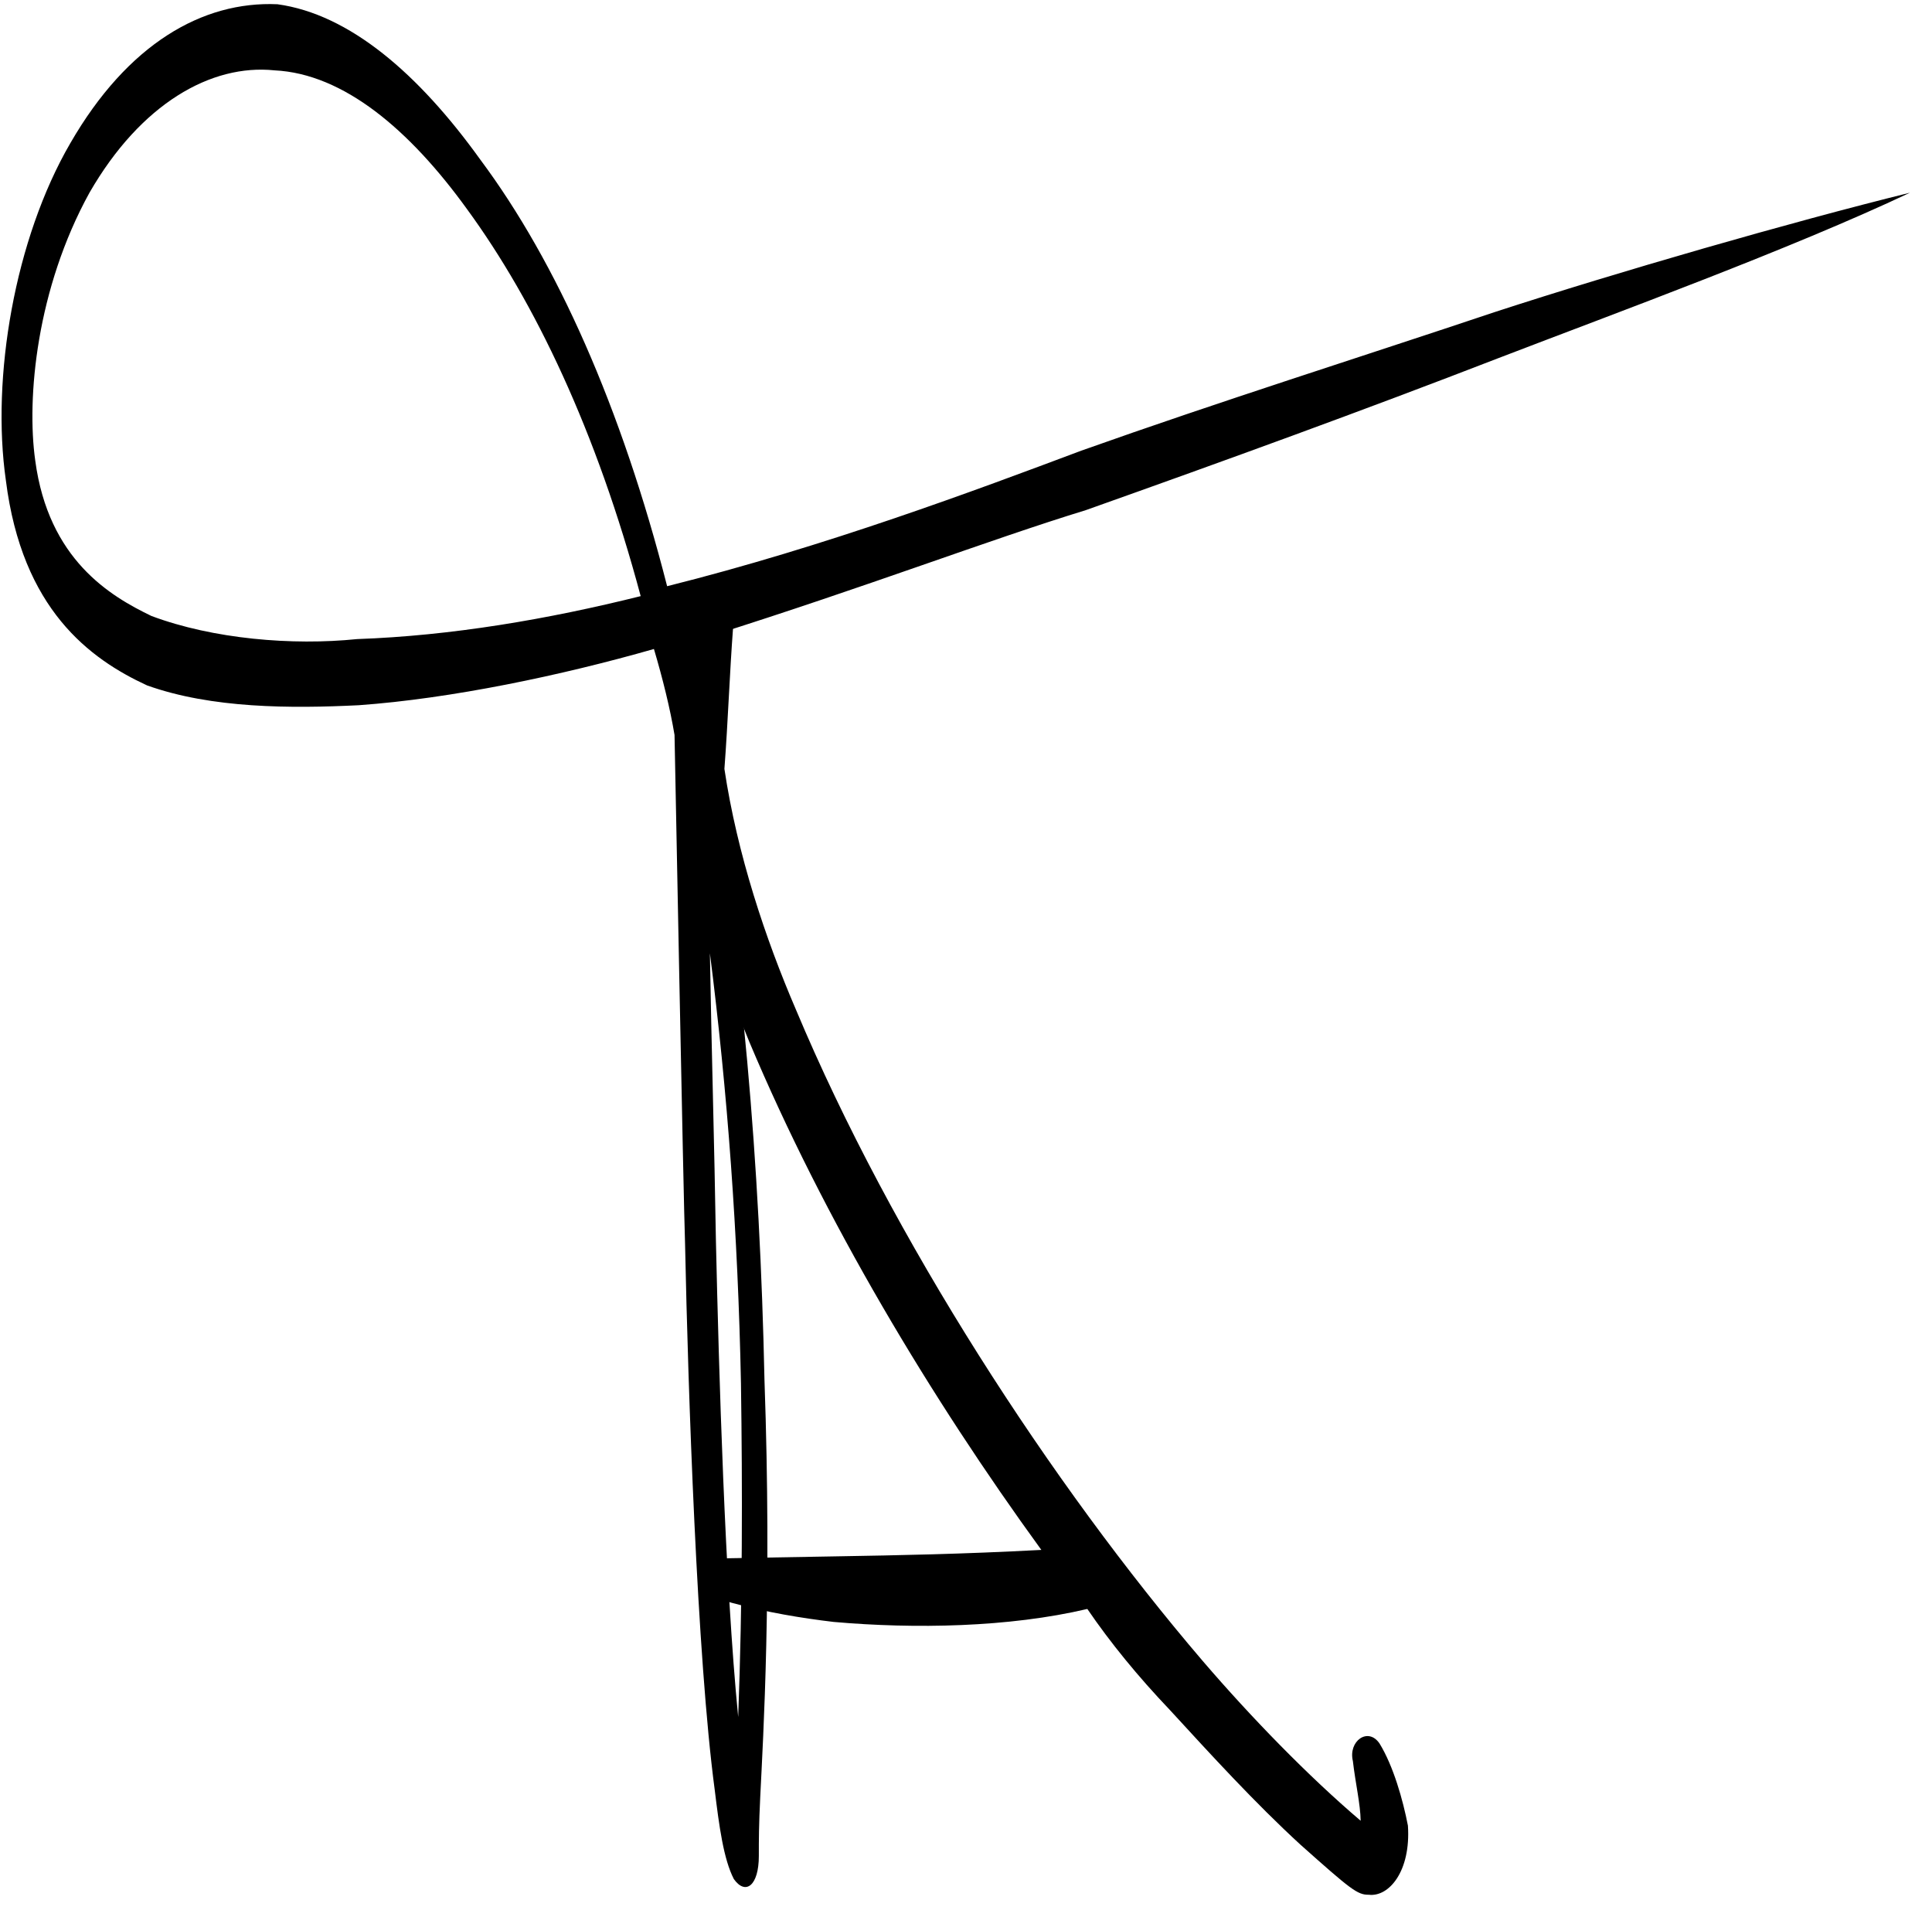 <svg xmlns="http://www.w3.org/2000/svg" xmlns:xlink="http://www.w3.org/1999/xlink" xmlns:serif="http://www.serif.com/" width="100%" height="100%" viewBox="0 0 122 121" xml:space="preserve" style="fill-rule:evenodd;clip-rule:evenodd;stroke-linejoin:round;stroke-miterlimit:2;">    <g transform="matrix(7.24292e-17,1.183,-1.352,8.27658e-17,651.606,0.276)">        <g transform="matrix(-0,-0.919,2.363,-0.001,-78.841,468.859)">            <path d="M61.718,40.307C54.699,41.352 47.754,42.323 40.66,43.443C35.283,44.339 27.667,45.608 19.602,46.505C17.287,42.472 14.001,39.186 10.118,36.871C6.982,34.93 3.472,33.586 -0.187,33.362C-3.996,33.287 -7.804,34.258 -10.716,36.498C-13.554,38.664 -14.749,41.8 -14.002,44.115C-13.181,47.027 -9.746,48.147 -6.833,48.745C-3.548,49.268 0.485,49.268 3.92,49.193C8.624,49.044 14.225,48.521 18.93,47.923C19.378,48.595 19.751,49.268 19.975,49.865C19.975,49.865 20.423,60.469 20.498,61.365C20.647,64.651 21.095,70.699 21.991,73.686C22.215,74.508 22.439,75.254 22.962,75.703C23.559,76.076 24.232,75.852 24.232,75.18C24.232,74.806 24.232,74.508 24.306,73.836C24.456,72.491 24.904,69.206 24.53,64.427C24.306,59.573 23.41,54.794 21.618,50.388C21.543,48.371 21.842,47.625 21.842,47.625C29.832,46.505 35.956,45.459 40.884,44.787C47.978,43.667 54.923,42.547 61.868,41.352C67.991,40.307 76.728,38.888 82.777,37.618C76.653,38.29 67.916,39.41 61.718,40.307ZM3.845,47.699C0.56,47.849 -3.473,47.699 -6.609,47.177C-8.7,46.729 -11.837,45.907 -12.509,43.667C-12.957,42.248 -12.434,39.784 -9.746,37.618C-7.132,35.602 -3.548,34.706 -0.337,34.855C3.173,34.93 6.534,36.199 9.446,37.992C12.881,40.083 16.017,42.995 18.258,46.729C13.553,47.251 8.624,47.625 3.845,47.699ZM23.335,64.501C23.41,66.891 23.41,69.43 23.186,72.043C22.514,68.982 22.215,64.277 22.066,61.29C21.991,59.125 21.842,56.884 21.767,54.794C22.663,57.93 23.186,61.141 23.335,64.501Z"></path>        </g>        <g transform="matrix(0.028,1.405,2.036,-0.031,-54.839,401.669)">            <clipPath id="_clip1">                <rect x="11.98" y="41.931" width="23.143" height="40.122"></rect>            </clipPath>            <g clip-path="url(#_clip1)">                <path d="M39.689,61.962C39.017,60.021 38.345,57.781 37.673,55.69C36.777,52.329 36.18,49.193 35.732,46.131C35.881,45.459 35.881,44.712 35.732,43.891C35.657,43.443 35.507,42.92 35.283,42.472C34.835,41.576 33.715,41.875 33.715,42.771C33.865,44.04 33.939,45.235 34.089,46.505C33.715,48.745 32.819,50.985 31.848,52.852C28.787,58.901 23.634,65.397 18.706,70.102C17.137,71.595 15.271,73.164 13.553,74.358C13.553,73.91 13.702,73.388 13.777,72.79C13.926,72.267 13.254,71.894 12.881,72.342C12.433,72.94 12.134,73.836 11.985,74.508C11.91,75.703 12.657,76.375 13.329,76.3C13.702,76.3 13.926,76.151 15.569,74.956C17.063,73.836 18.482,72.566 19.826,71.371C20.871,70.475 21.767,69.579 22.514,68.683C25.128,69.131 28.264,69.131 30.952,68.907C33.043,68.683 35.657,68.235 37.673,67.19L30.803,67.19C28.712,67.19 26.696,67.19 24.008,67.115C27.592,63.082 31.027,58.378 33.417,53.673C33.939,52.628 34.313,51.657 34.611,50.761C34.985,52.553 35.283,54.345 35.881,56.138C36.404,58.453 37.225,60.618 37.897,62.634C39.316,66.293 41.257,70.027 43.722,73.238C46.41,76.823 49.621,79.735 53.579,81.079C57.238,82.573 61.644,82.423 66.348,80.108C61.644,81.677 57.462,81.303 54.027,79.735C50.442,78.316 47.53,75.628 45.141,72.342C42.826,69.206 41.033,65.547 39.689,61.962Z"></path>            </g>        </g>    </g></svg>